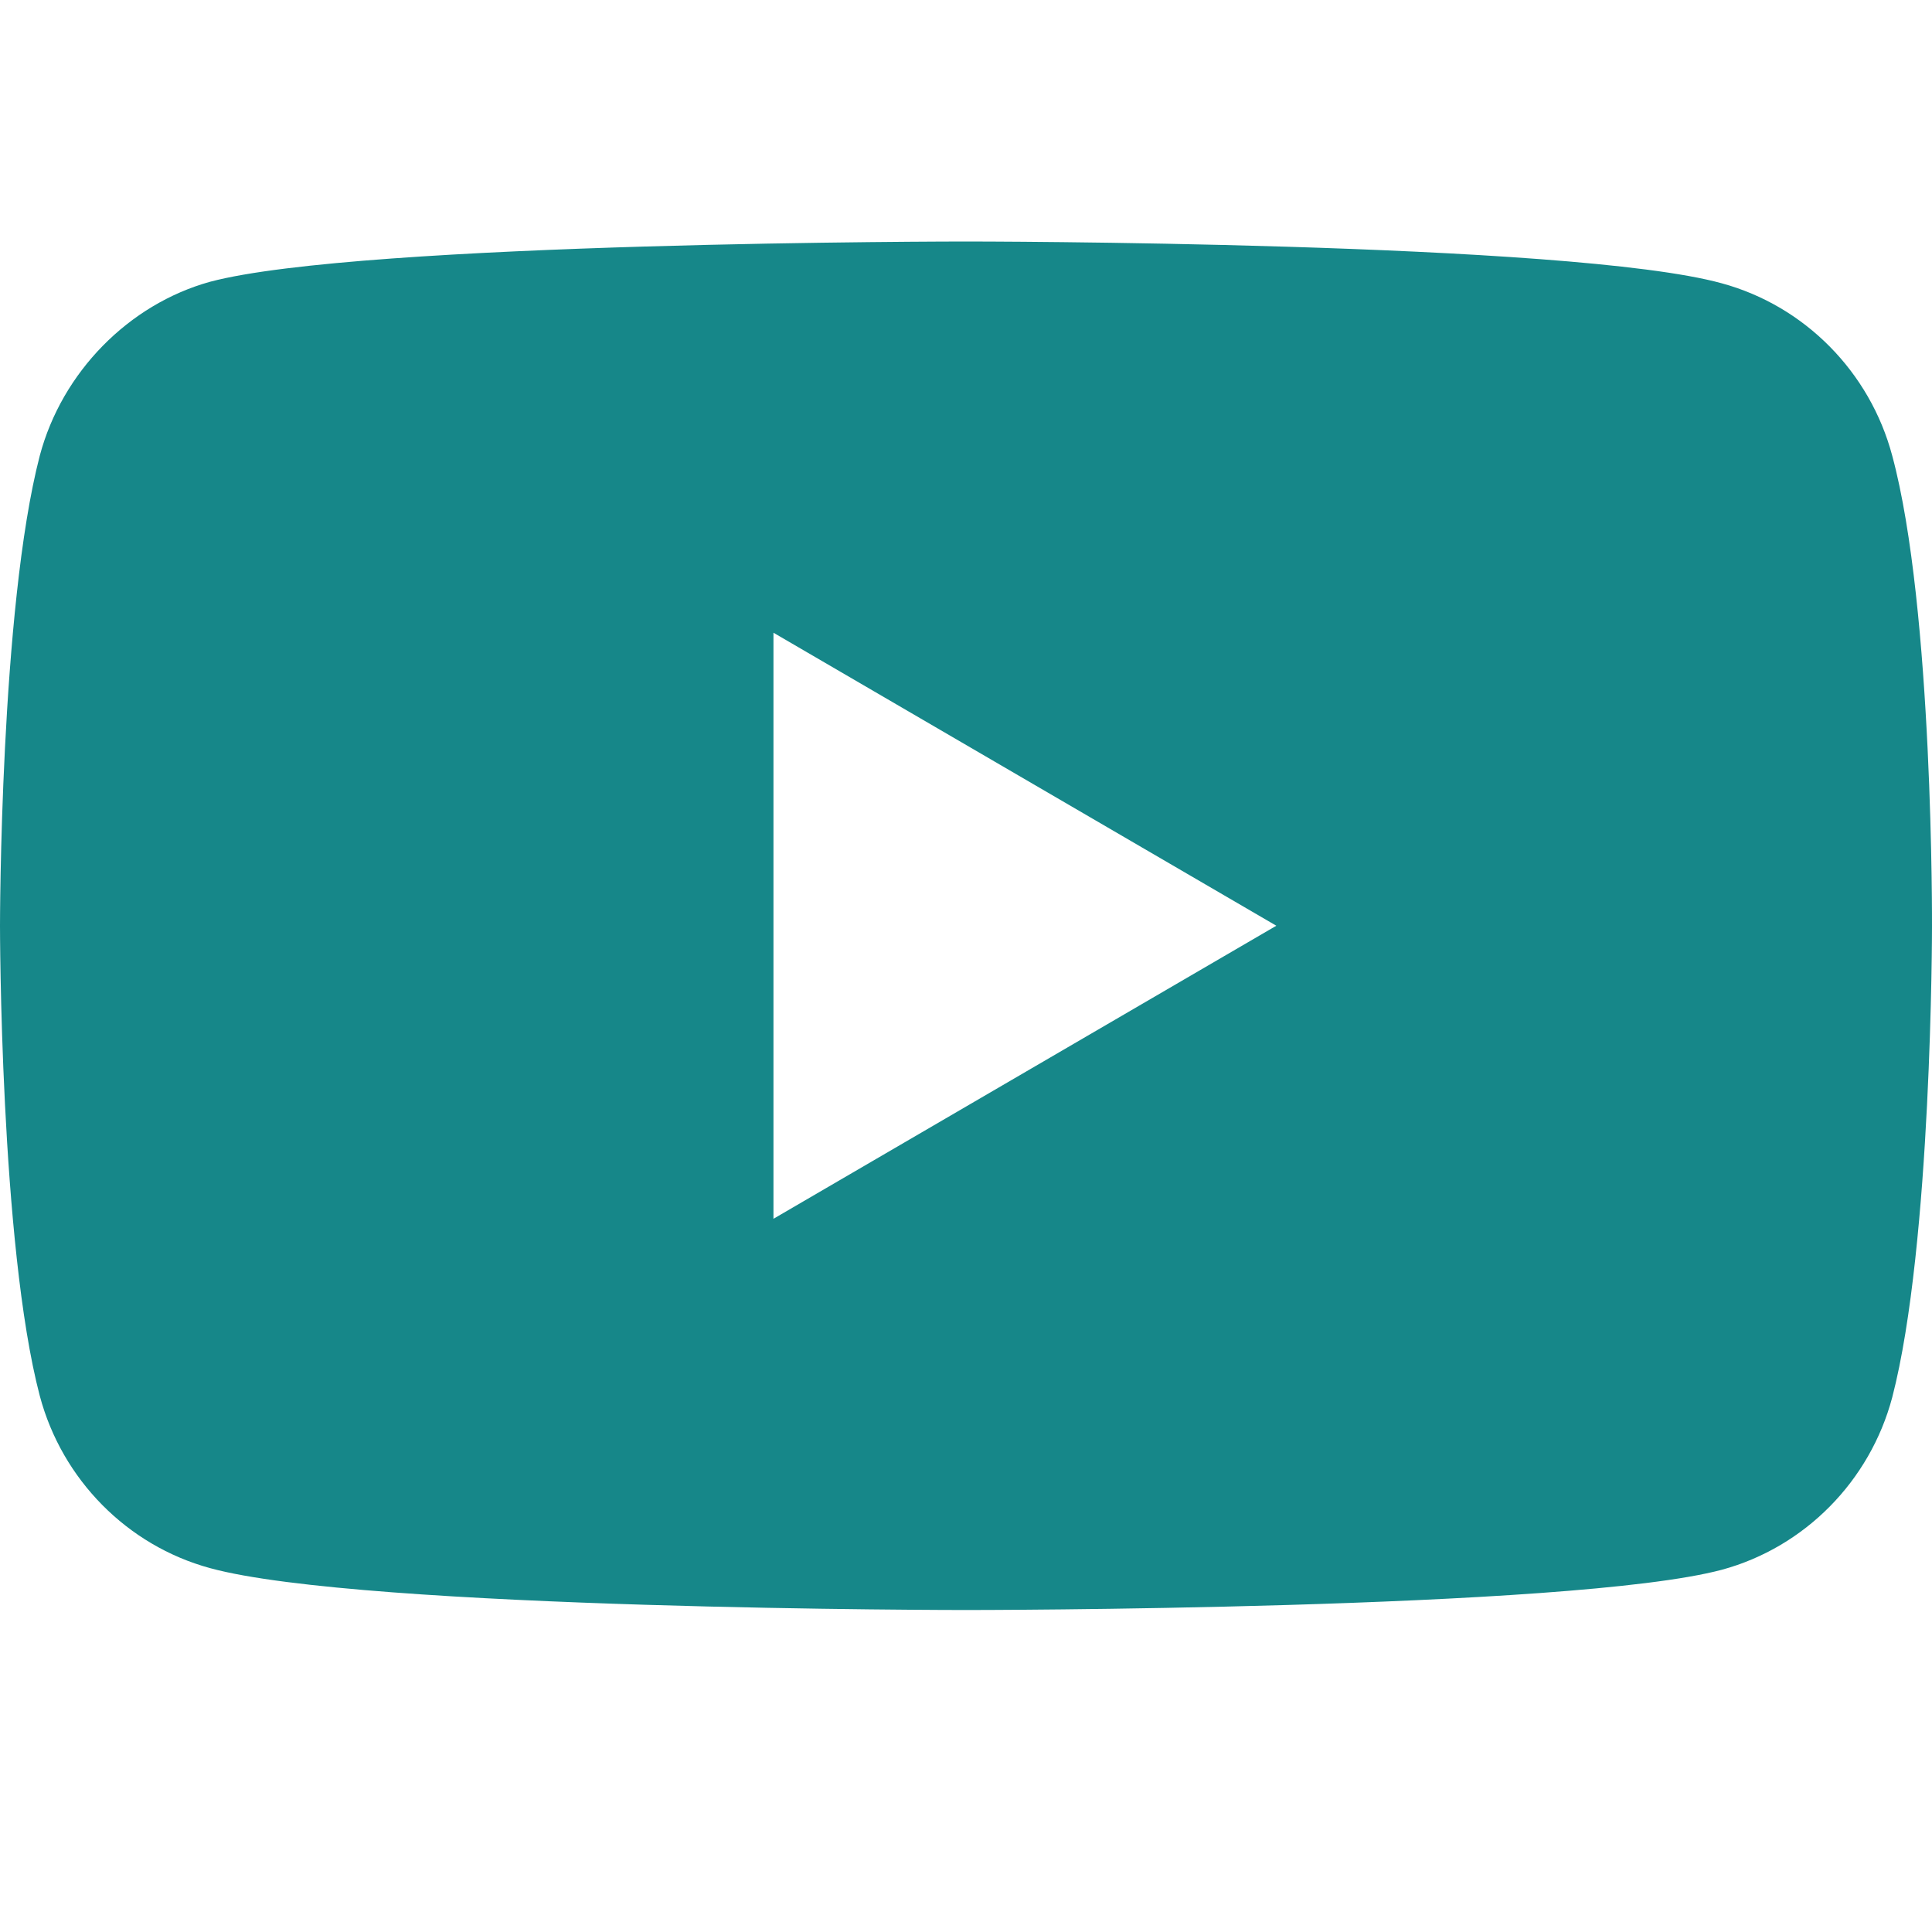 <svg width="32" height="32" viewBox="0 0 32 32" fill="none" xmlns="http://www.w3.org/2000/svg">
<path d="M31.341 7.547C30.972 6.16 29.891 5.067 28.52 4.693C26.016 4 16 4 16 4C16 4 5.983 4 3.479 4.667C2.135 5.04 1.028 6.16 0.659 7.547C0 10.08 0 15.333 0 15.333C0 15.333 0 20.613 0.659 23.12C1.028 24.507 2.109 25.6 3.479 25.973C6.01 26.667 16 26.667 16 26.667C16 26.667 26.016 26.667 28.52 26C29.891 25.627 30.972 24.533 31.341 23.146C32 20.613 32 15.36 32 15.36C32 15.36 32.026 10.08 31.341 7.547ZM12.811 20.187V10.48L21.14 15.333L12.811 20.187Z" fill="#168789"/>
</svg>
